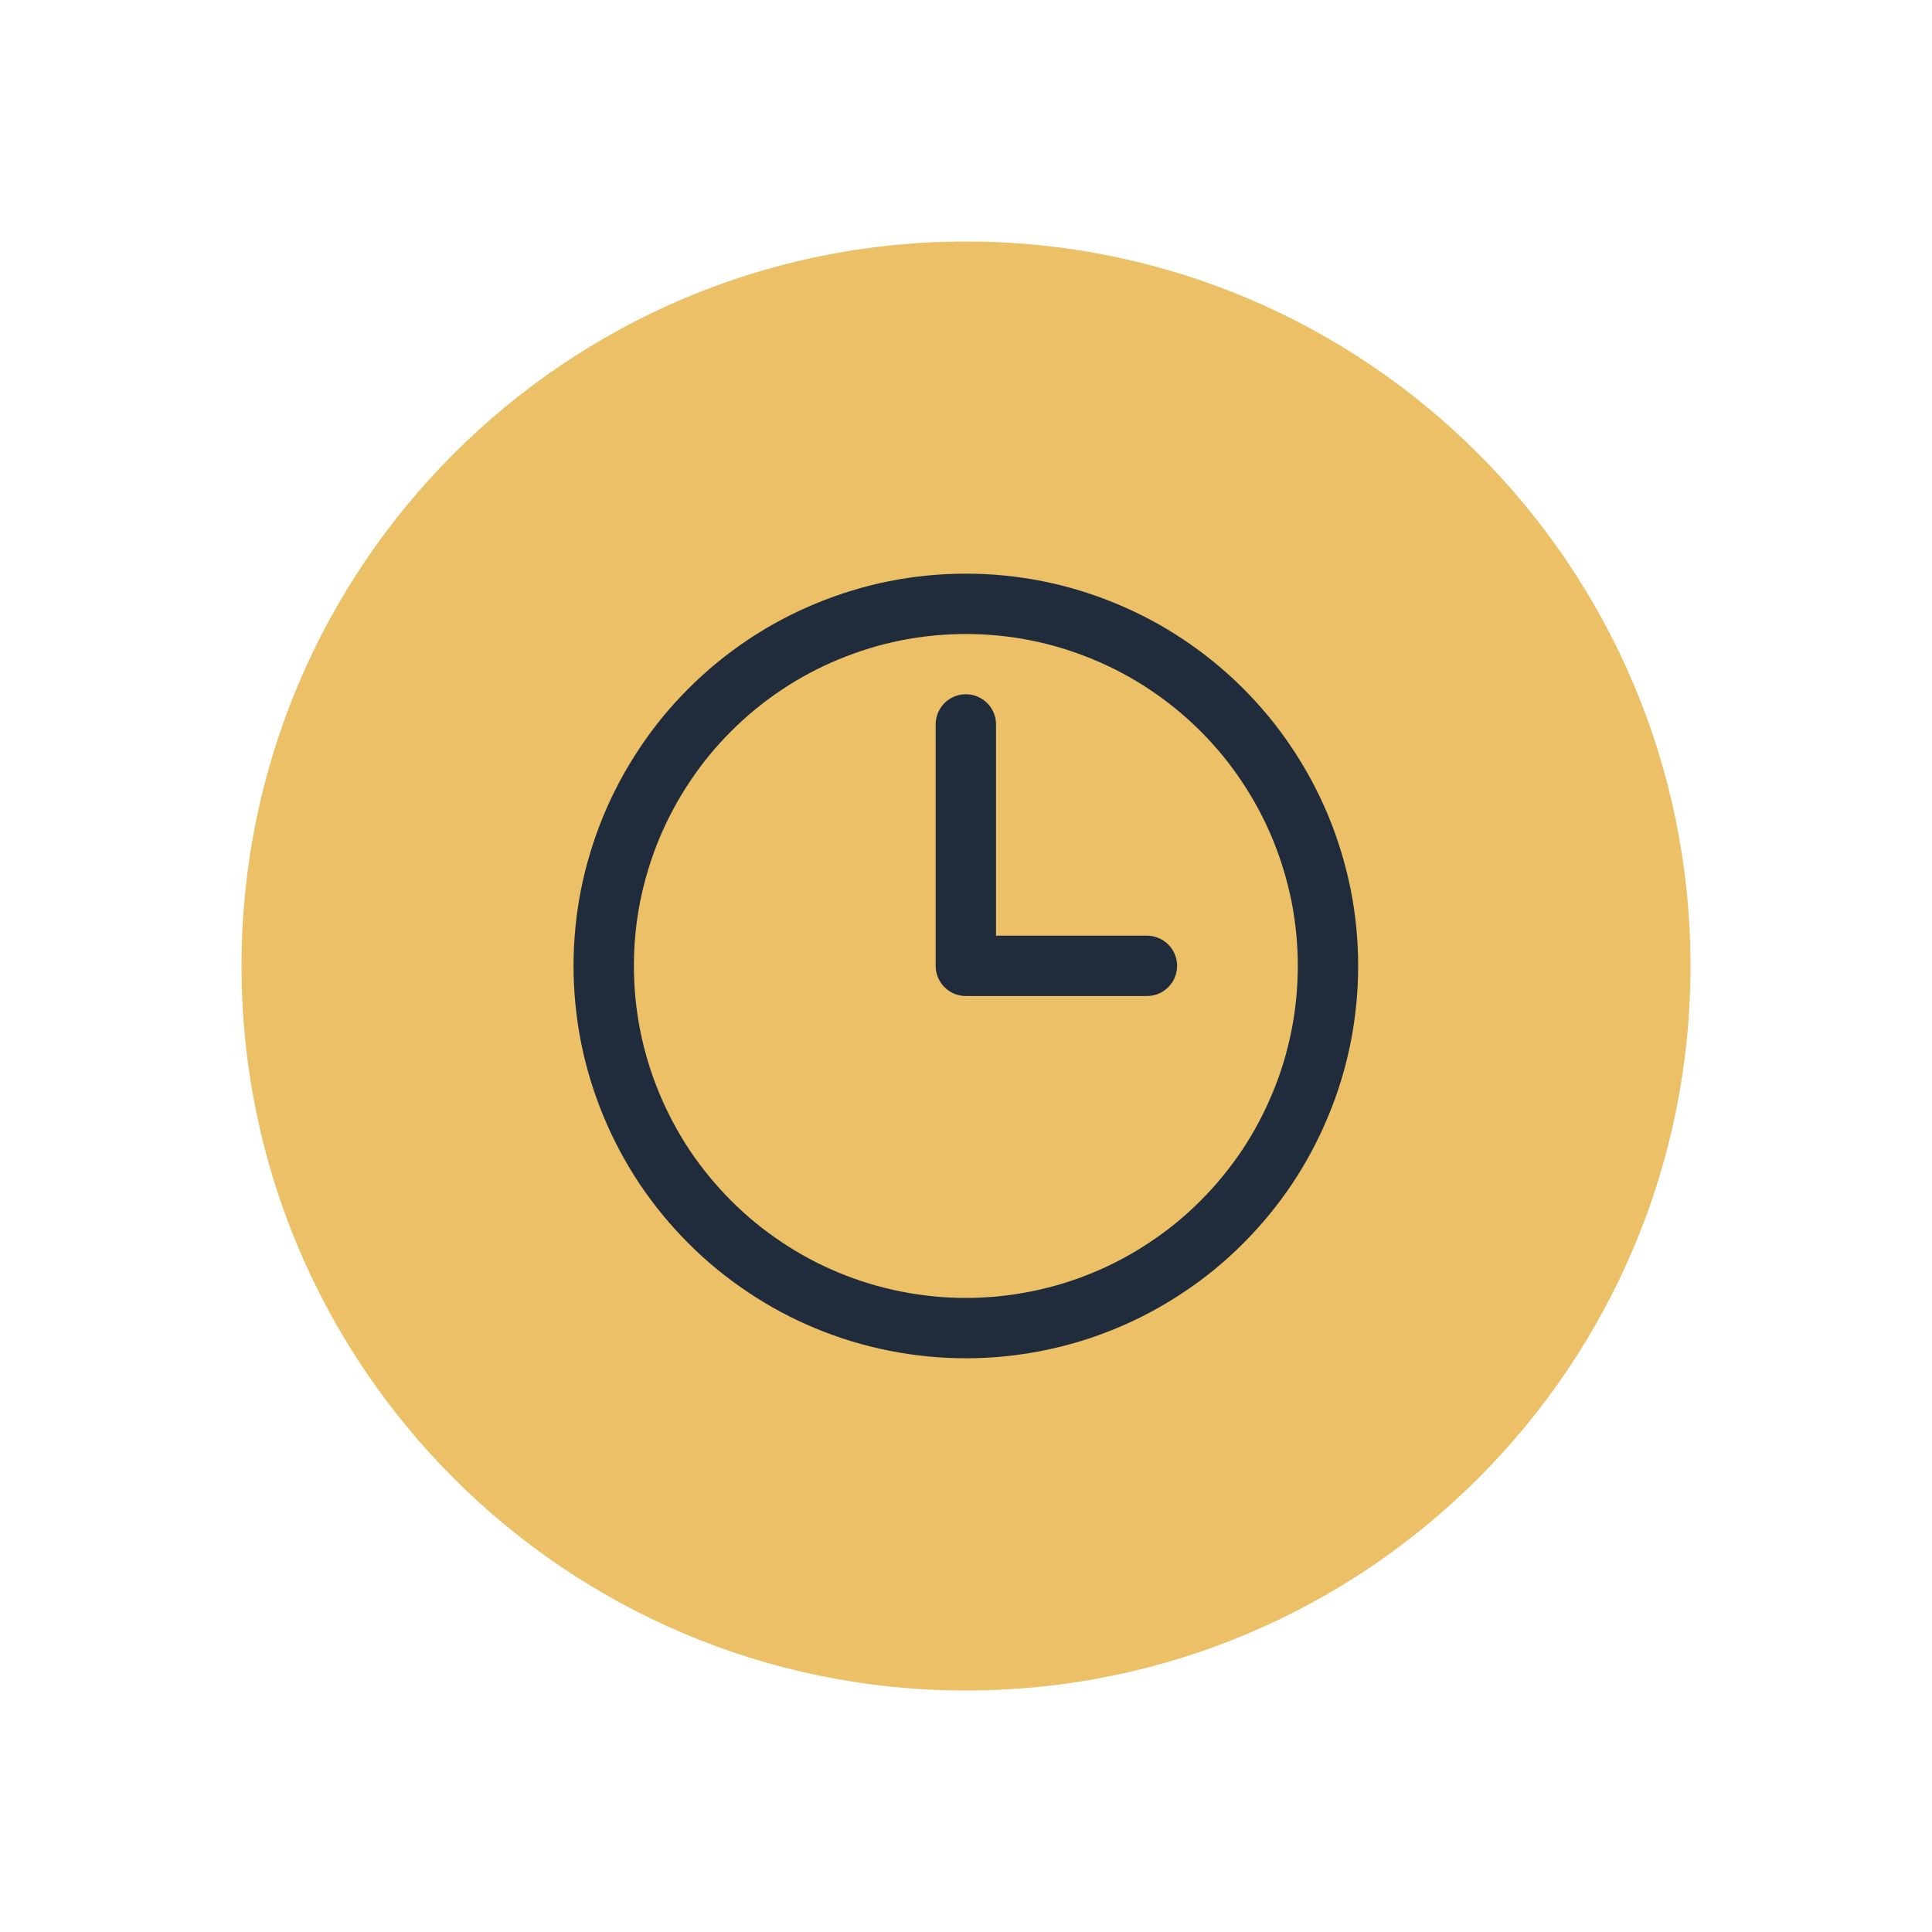<svg xmlns="http://www.w3.org/2000/svg" xmlns:xlink="http://www.w3.org/1999/xlink" width="100" zoomAndPan="magnify" viewBox="0 0 75 75" height="100" preserveAspectRatio="xMidYMid meet" version="1.2"><defs><clipPath id="52eaf625c5"><path d="M 9.375 9.375 L 65.625 9.375 L 65.625 65.625 L 9.375 65.625 Z M 9.375 9.375 "/></clipPath><clipPath id="35551850ec"><path d="M 37.5 9.375 C 21.969 9.375 9.375 21.969 9.375 37.5 C 9.375 53.031 21.969 65.625 37.5 65.625 C 53.031 65.625 65.625 53.031 65.625 37.5 C 65.625 21.969 53.031 9.375 37.5 9.375 Z M 37.5 9.375 "/></clipPath></defs><g id="1e3aa625fd"><g clip-rule="nonzero" clip-path="url(#52eaf625c5)"><g clip-rule="nonzero" clip-path="url(#35551850ec)"><path style=" stroke:none;fill-rule:nonzero;fill:#ecc066;fill-opacity:1;" d="M 9.375 9.375 L 65.625 9.375 L 65.625 65.625 L 9.375 65.625 Z M 9.375 9.375 "/></g></g><path style="fill:none;stroke-width:1.5;stroke-linecap:round;stroke-linejoin:round;stroke:#202c3c;stroke-opacity:1;stroke-miterlimit:4;" d="M 12 6 L 12 12 L 16.5 12 M 21 12 C 21 12.59 20.943 13.178 20.828 13.758 C 20.713 14.335 20.543 14.9 20.315 15.445 C 20.09 15.99 19.813 16.51 19.485 17.003 C 19.155 17.493 18.783 17.948 18.365 18.365 C 17.948 18.785 17.493 19.158 17 19.485 C 16.51 19.815 15.99 20.093 15.445 20.318 C 14.9 20.545 14.335 20.715 13.755 20.83 C 13.178 20.945 12.59 21.003 12 21.003 C 11.41 21.003 10.823 20.945 10.245 20.83 C 9.665 20.715 9.1 20.545 8.555 20.318 C 8.01 20.093 7.49 19.815 7 19.485 C 6.508 19.158 6.053 18.785 5.635 18.365 C 5.218 17.948 4.845 17.493 4.515 17.003 C 4.188 16.51 3.91 15.99 3.685 15.445 C 3.458 14.9 3.288 14.335 3.172 13.758 C 3.058 13.178 3 12.59 3 12 C 3 11.41 3.058 10.825 3.172 10.245 C 3.29 9.665 3.46 9.103 3.685 8.558 C 3.913 8.01 4.19 7.493 4.518 7.003 C 4.845 6.51 5.22 6.055 5.638 5.638 C 6.055 5.22 6.51 4.848 7 4.52 C 7.493 4.19 8.01 3.915 8.558 3.688 C 9.103 3.463 9.665 3.29 10.245 3.175 C 10.825 3.06 11.41 3.003 12 3.003 C 12.59 3.003 13.175 3.06 13.755 3.175 C 14.335 3.29 14.898 3.463 15.443 3.688 C 15.99 3.915 16.508 4.19 17 4.52 C 17.49 4.848 17.945 5.22 18.363 5.638 C 18.78 6.055 19.155 6.51 19.483 7.003 C 19.81 7.493 20.088 8.01 20.315 8.558 C 20.54 9.103 20.71 9.665 20.828 10.245 C 20.943 10.825 21 11.41 21 12 Z M 21 12 " transform="matrix(1.562,0,0,1.562,18.75,18.75)"/></g></svg>